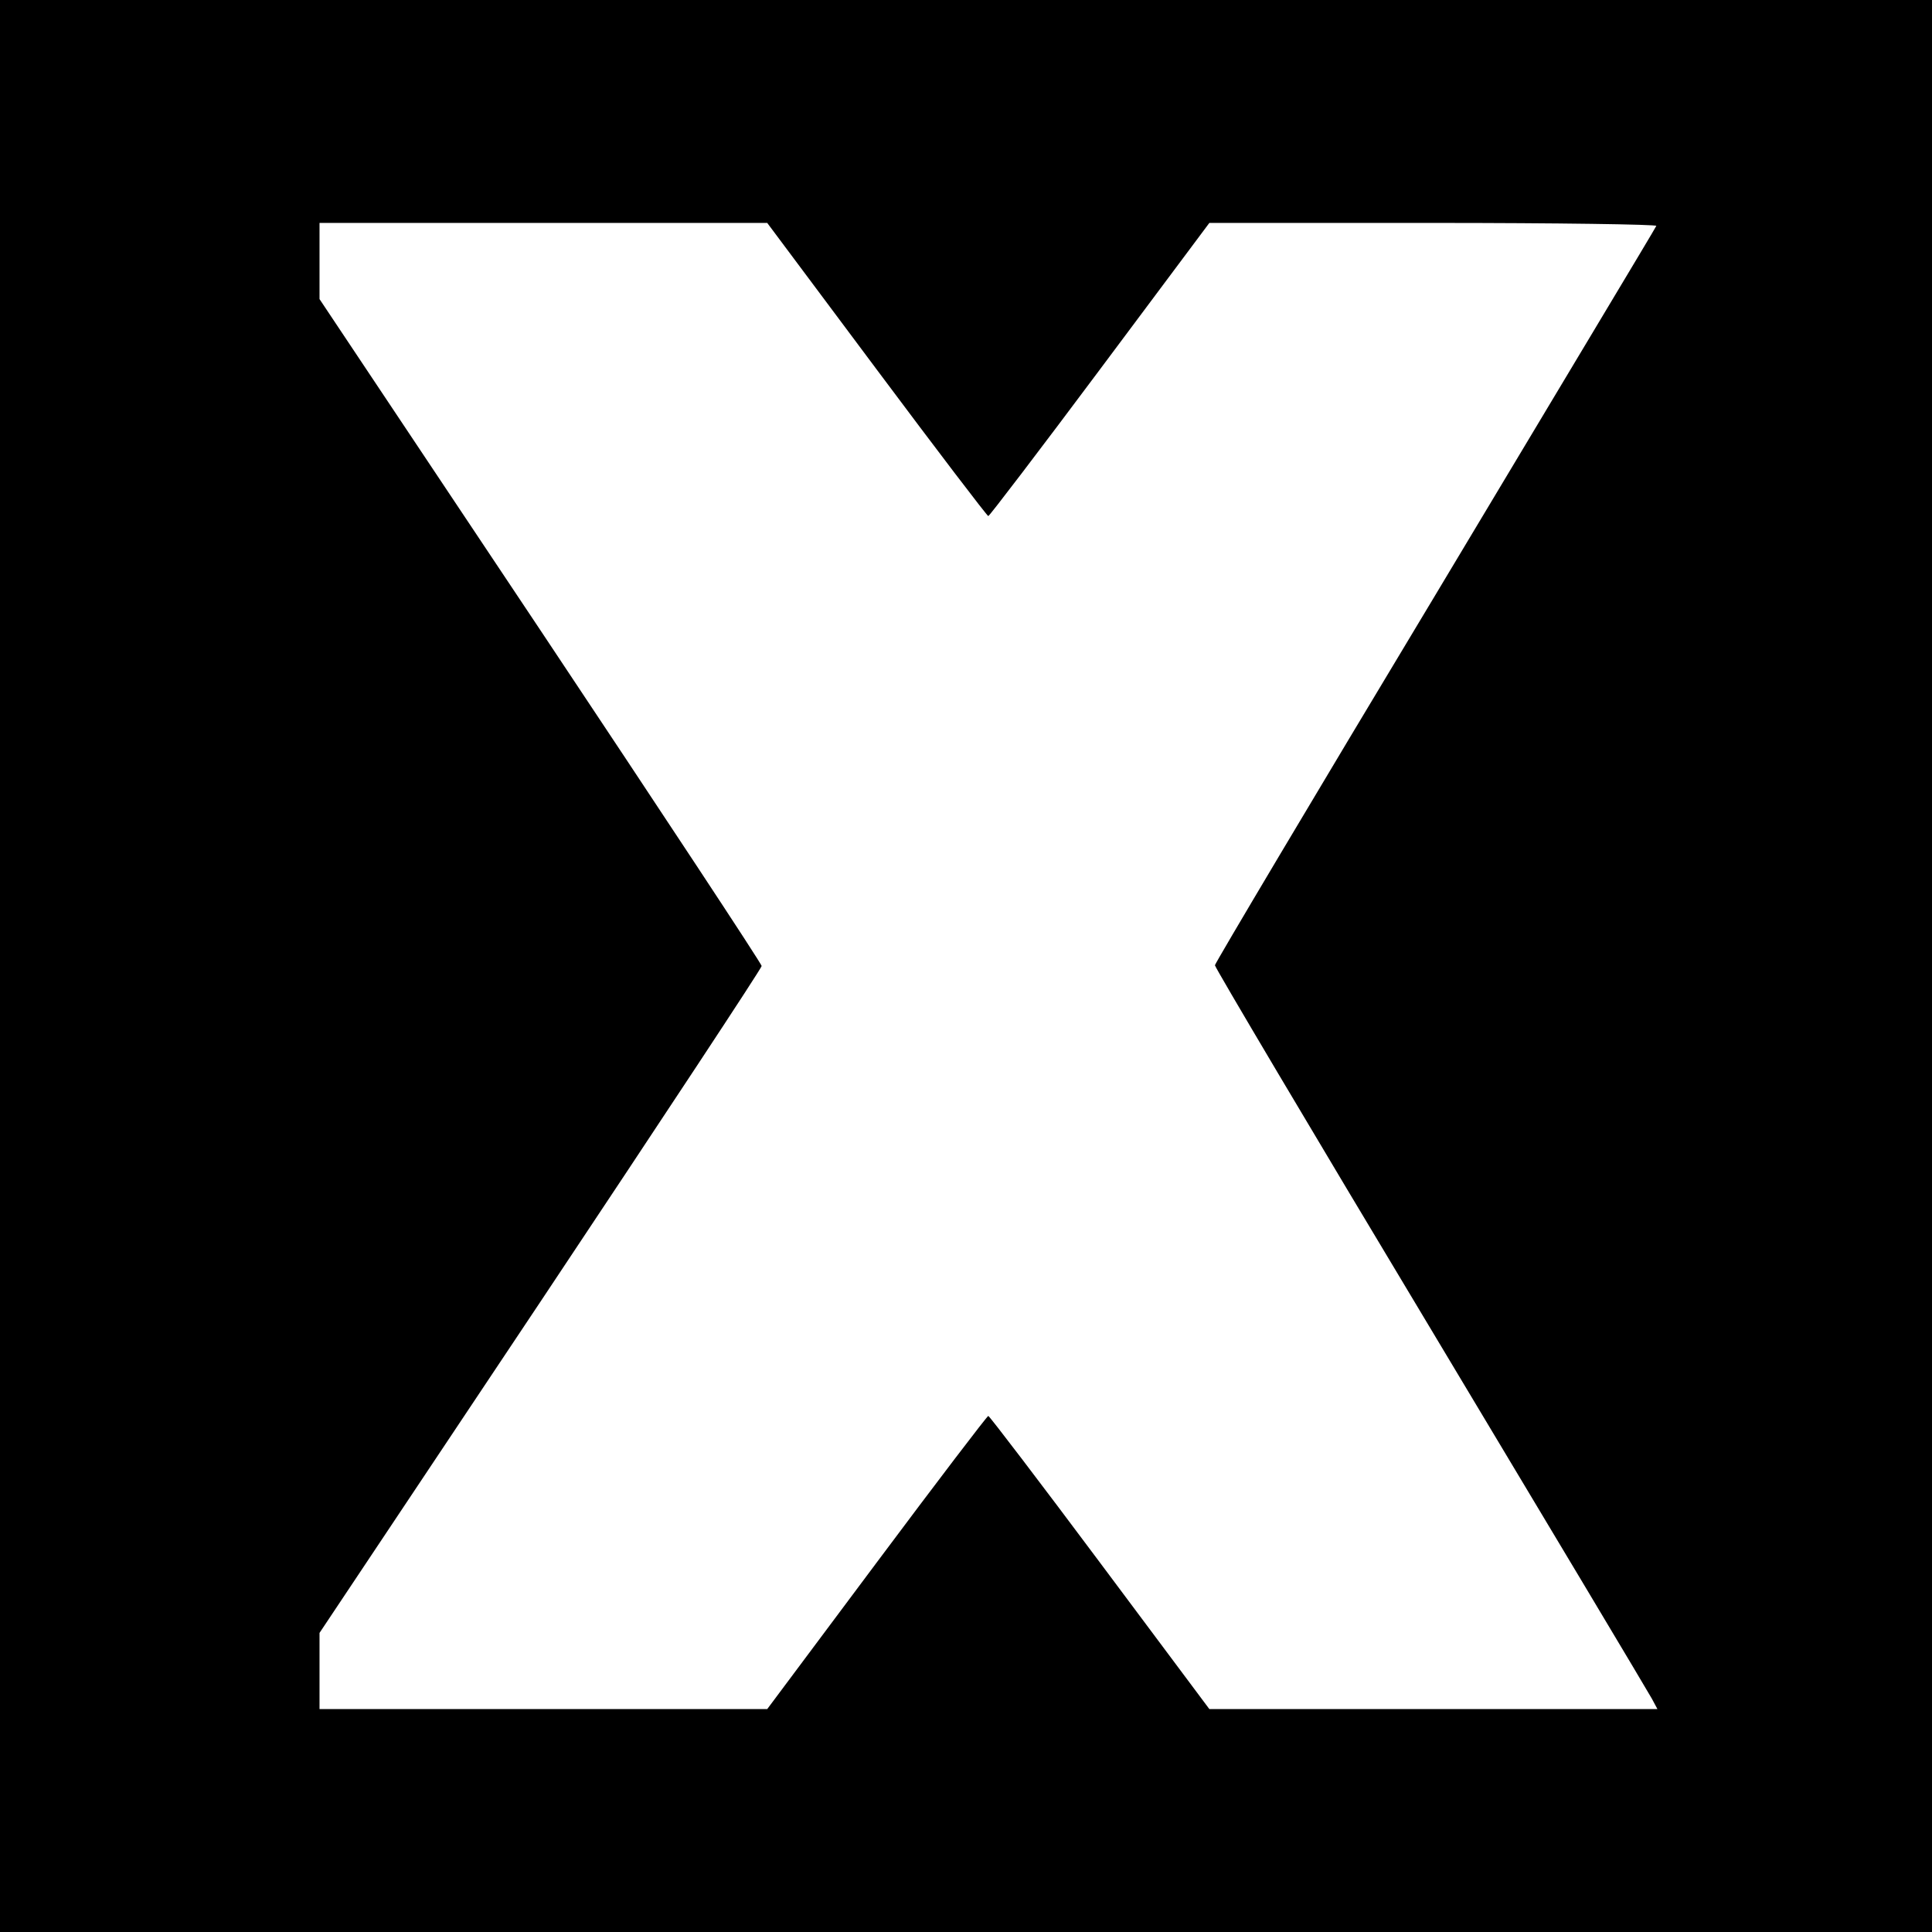 <svg version="1" xmlns="http://www.w3.org/2000/svg" width="693.333" height="693.333" viewBox="0 0 520 520"><path d="M0 260v260h520V0H0v260zM236 99.5c16.2 21.7 29.7 39.4 30 39.4.3 0 13.8-17.7 30-39.4L325.5 60h60.3c33.2 0 60.2.4 60 .8-.1.4-27 45.1-59.5 99.4-32.6 54.2-59.3 99.1-59.3 99.6 0 .6 26.1 44.6 58.1 97.9 31.9 53.2 58.7 98 59.5 99.5l1.5 2.8H325.5L296 420.5c-16.2-21.7-29.7-39.4-30-39.4-.3 0-13.8 17.7-30 39.4L206.5 460H86v-20.5l59.5-89.2c32.7-49.1 59.5-89.7 59.5-90.3 0-.6-26.8-41.2-59.5-90.3L86 80.5V60h120.5L236 99.5z"/></svg>